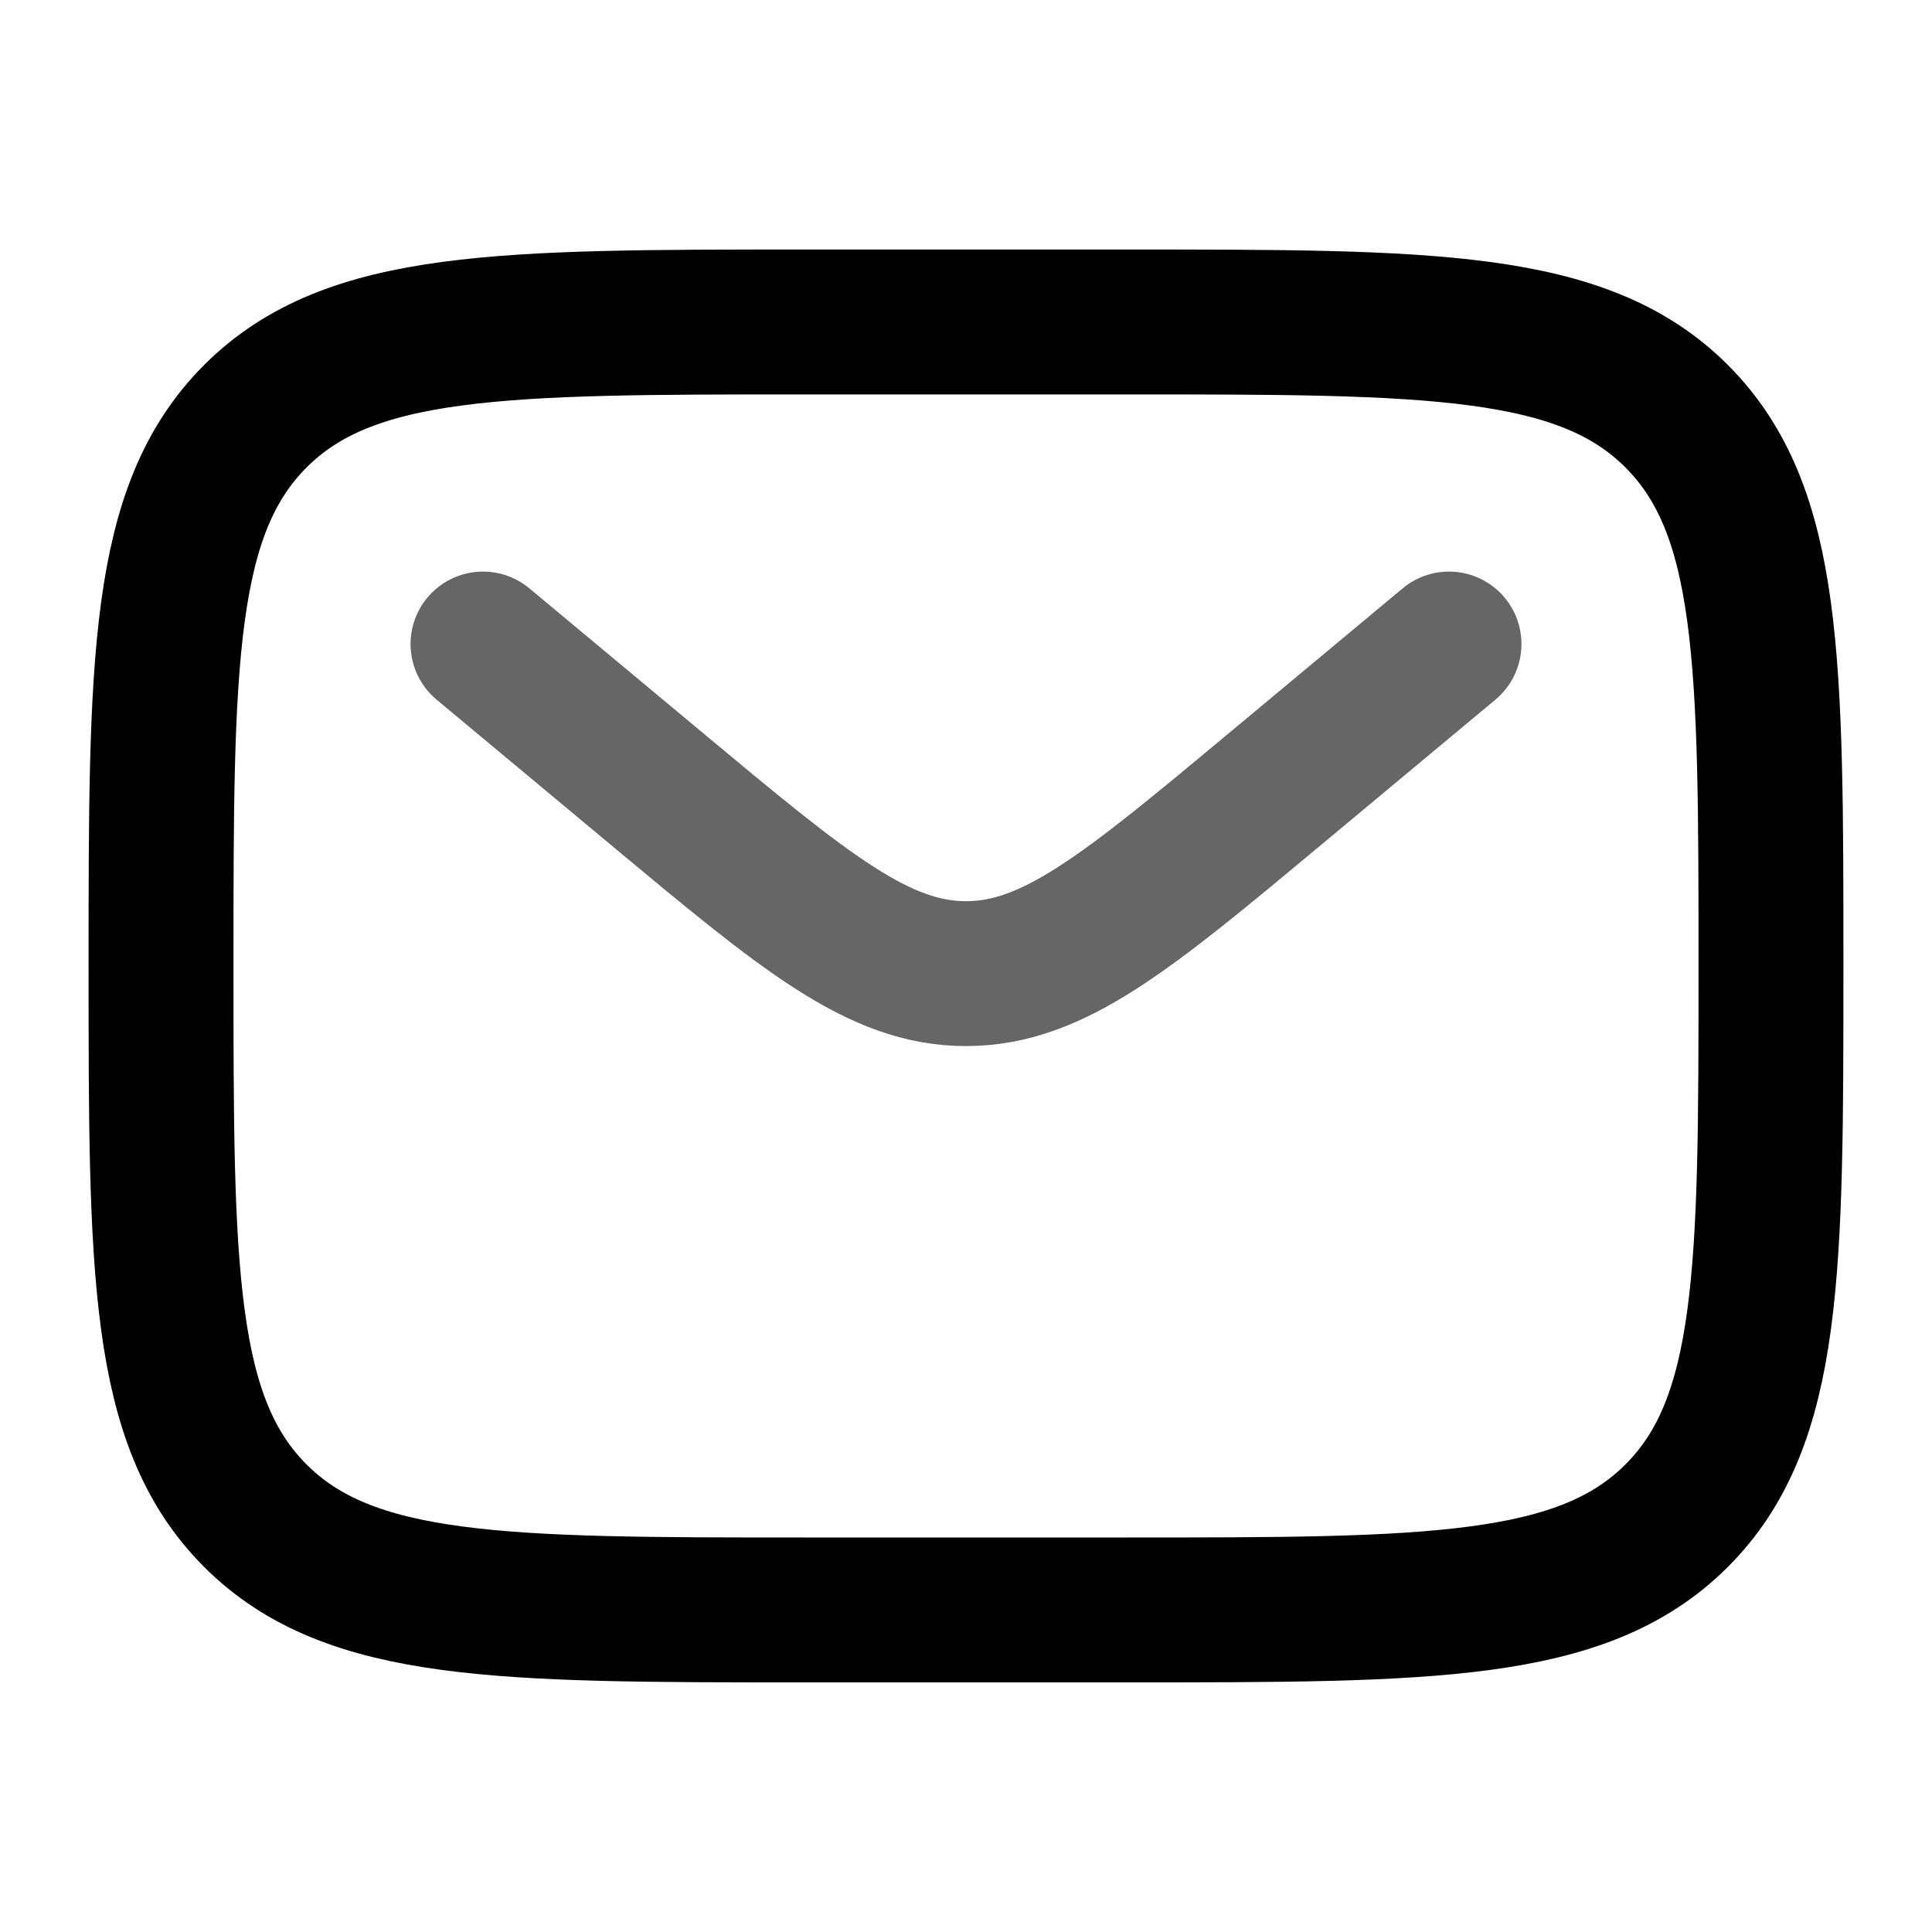 <svg width="20" height="20" viewBox="0 0 20 20" fill="none" xmlns="http://www.w3.org/2000/svg">
<path d="M1.667 10C1.667 6.857 1.667 5.286 2.643 4.309C3.619 3.333 5.19 3.333 8.333 3.333H11.666C14.809 3.333 16.381 3.333 17.357 4.309C18.333 5.286 18.333 6.857 18.333 10C18.333 13.142 18.333 14.714 17.357 15.69C16.381 16.666 14.809 16.666 11.666 16.666H8.333C5.19 16.666 3.619 16.666 2.643 15.69C1.667 14.714 1.667 13.142 1.667 10Z" stroke="black" stroke-width="1.5"/>
<path opacity="0.6" d="M5 6.667L6.799 8.166C8.33 9.442 9.095 10.079 10 10.079C10.905 10.079 11.67 9.442 13.201 8.166L15 6.667" stroke="black" stroke-width="1.5" stroke-linecap="round"/>
</svg>

